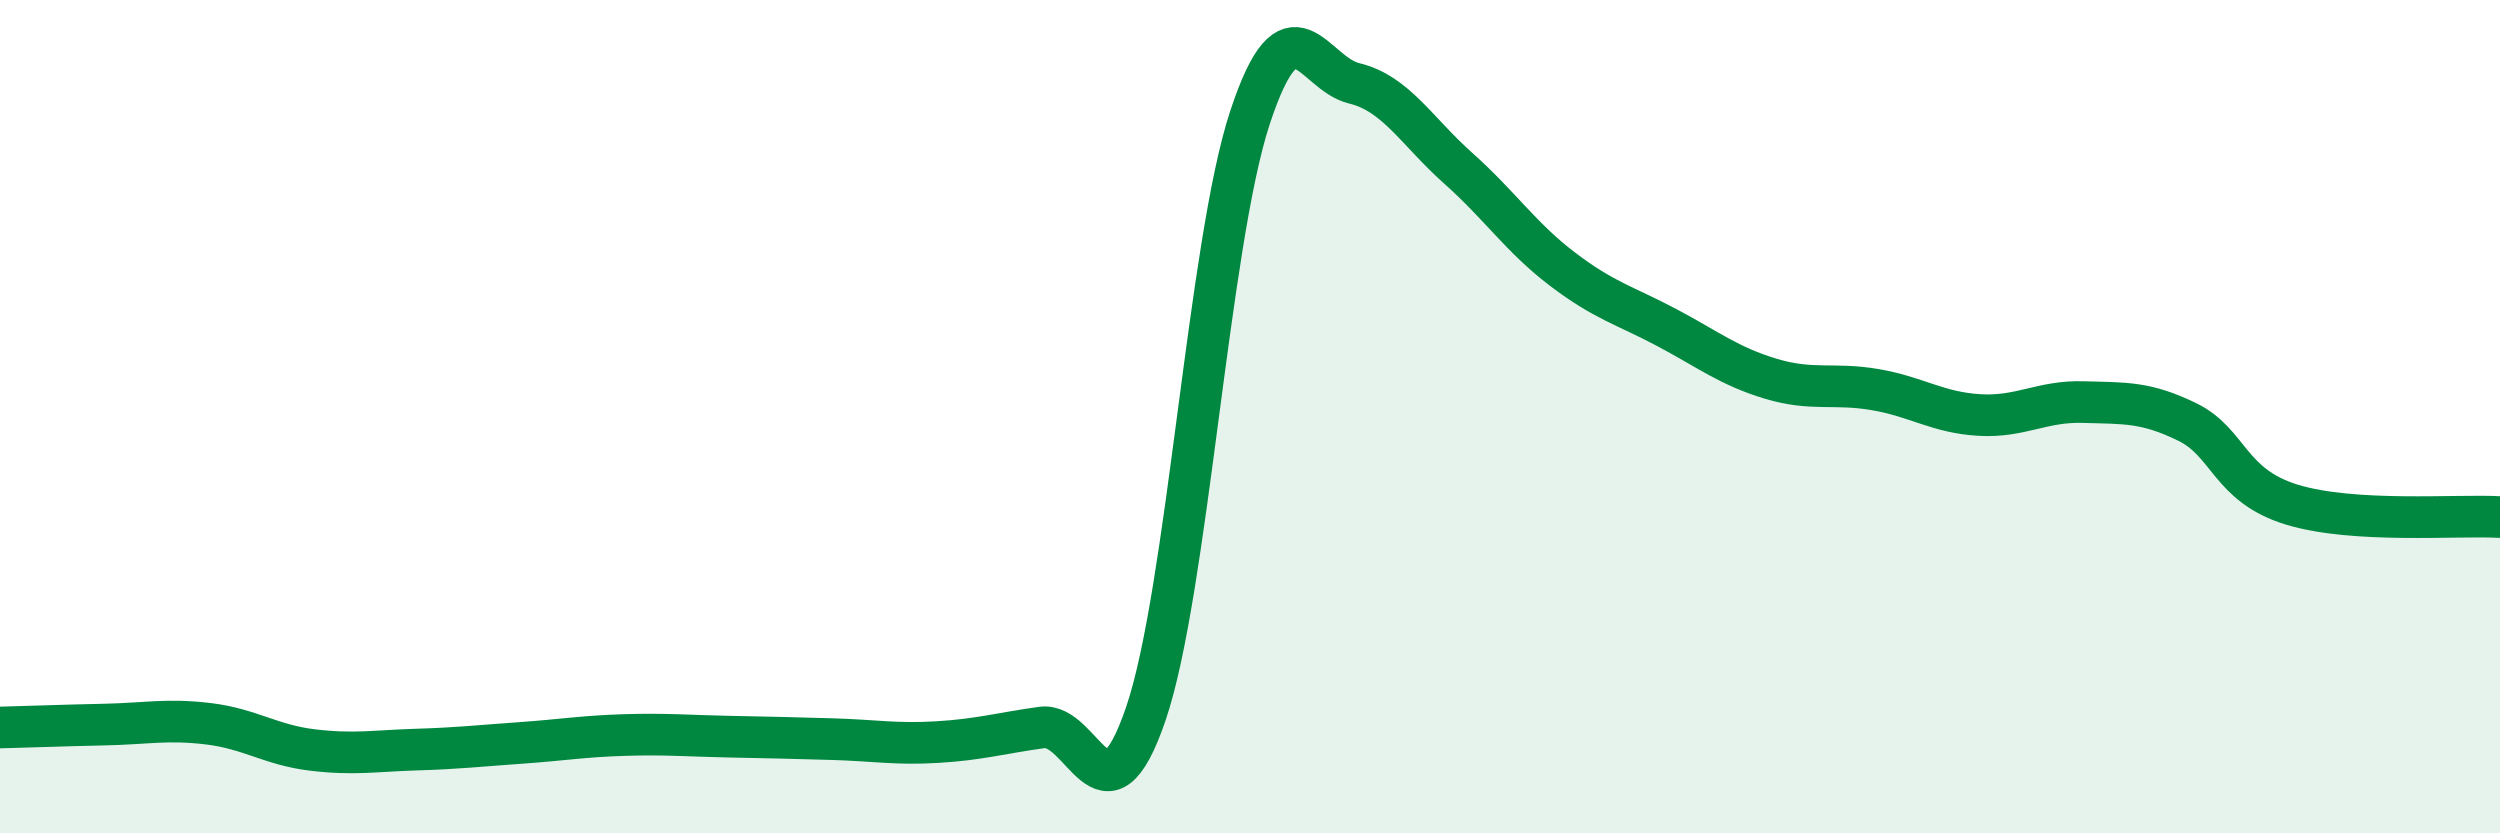 
    <svg width="60" height="20" viewBox="0 0 60 20" xmlns="http://www.w3.org/2000/svg">
      <path
        d="M 0,17.46 C 0.5,17.45 1.5,17.41 2.5,17.39 C 3.5,17.37 4,17.25 5,17.37 C 6,17.49 6.5,17.88 7.5,18 C 8.5,18.12 9,18.02 10,17.99 C 11,17.96 11.5,17.9 12.5,17.83 C 13.5,17.76 14,17.67 15,17.64 C 16,17.61 16.5,17.66 17.5,17.68 C 18.5,17.7 19,17.71 20,17.74 C 21,17.77 21.5,17.87 22.5,17.81 C 23.5,17.75 24,17.6 25,17.46 C 26,17.32 26.5,20.06 27.5,17.13 C 28.5,14.2 29,5.85 30,2.82 C 31,-0.21 31.5,1.76 32.5,2 C 33.5,2.24 34,3.15 35,4.04 C 36,4.93 36.5,5.7 37.5,6.46 C 38.5,7.22 39,7.33 40,7.86 C 41,8.39 41.5,8.79 42.5,9.09 C 43.5,9.39 44,9.18 45,9.35 C 46,9.52 46.5,9.9 47.5,9.96 C 48.5,10.02 49,9.62 50,9.65 C 51,9.68 51.5,9.64 52.5,10.13 C 53.5,10.62 53.5,11.65 55,12.11 C 56.5,12.57 59,12.35 60,12.41L60 20L0 20Z"
        fill="#008740"
        opacity="0.1"
        stroke-linecap="round"
        stroke-linejoin="round"
      />
      <path
        d="M 0,17.46 C 0.5,17.45 1.5,17.41 2.5,17.39 C 3.5,17.37 4,17.25 5,17.37 C 6,17.49 6.5,17.88 7.5,18 C 8.5,18.12 9,18.02 10,17.99 C 11,17.96 11.5,17.9 12.5,17.83 C 13.5,17.76 14,17.67 15,17.64 C 16,17.61 16.5,17.66 17.5,17.68 C 18.5,17.7 19,17.71 20,17.74 C 21,17.77 21.5,17.87 22.5,17.81 C 23.5,17.75 24,17.6 25,17.46 C 26,17.32 26.5,20.06 27.5,17.13 C 28.5,14.2 29,5.85 30,2.82 C 31,-0.21 31.5,1.76 32.5,2 C 33.5,2.24 34,3.15 35,4.04 C 36,4.93 36.5,5.7 37.5,6.46 C 38.5,7.22 39,7.33 40,7.86 C 41,8.39 41.5,8.79 42.5,9.09 C 43.5,9.39 44,9.18 45,9.35 C 46,9.52 46.5,9.9 47.5,9.96 C 48.5,10.02 49,9.62 50,9.65 C 51,9.68 51.5,9.64 52.5,10.13 C 53.5,10.62 53.5,11.65 55,12.11 C 56.5,12.57 59,12.35 60,12.41"
        stroke="#008740"
        stroke-width="1"
        fill="none"
        stroke-linecap="round"
        stroke-linejoin="round"
      />
    </svg>
  